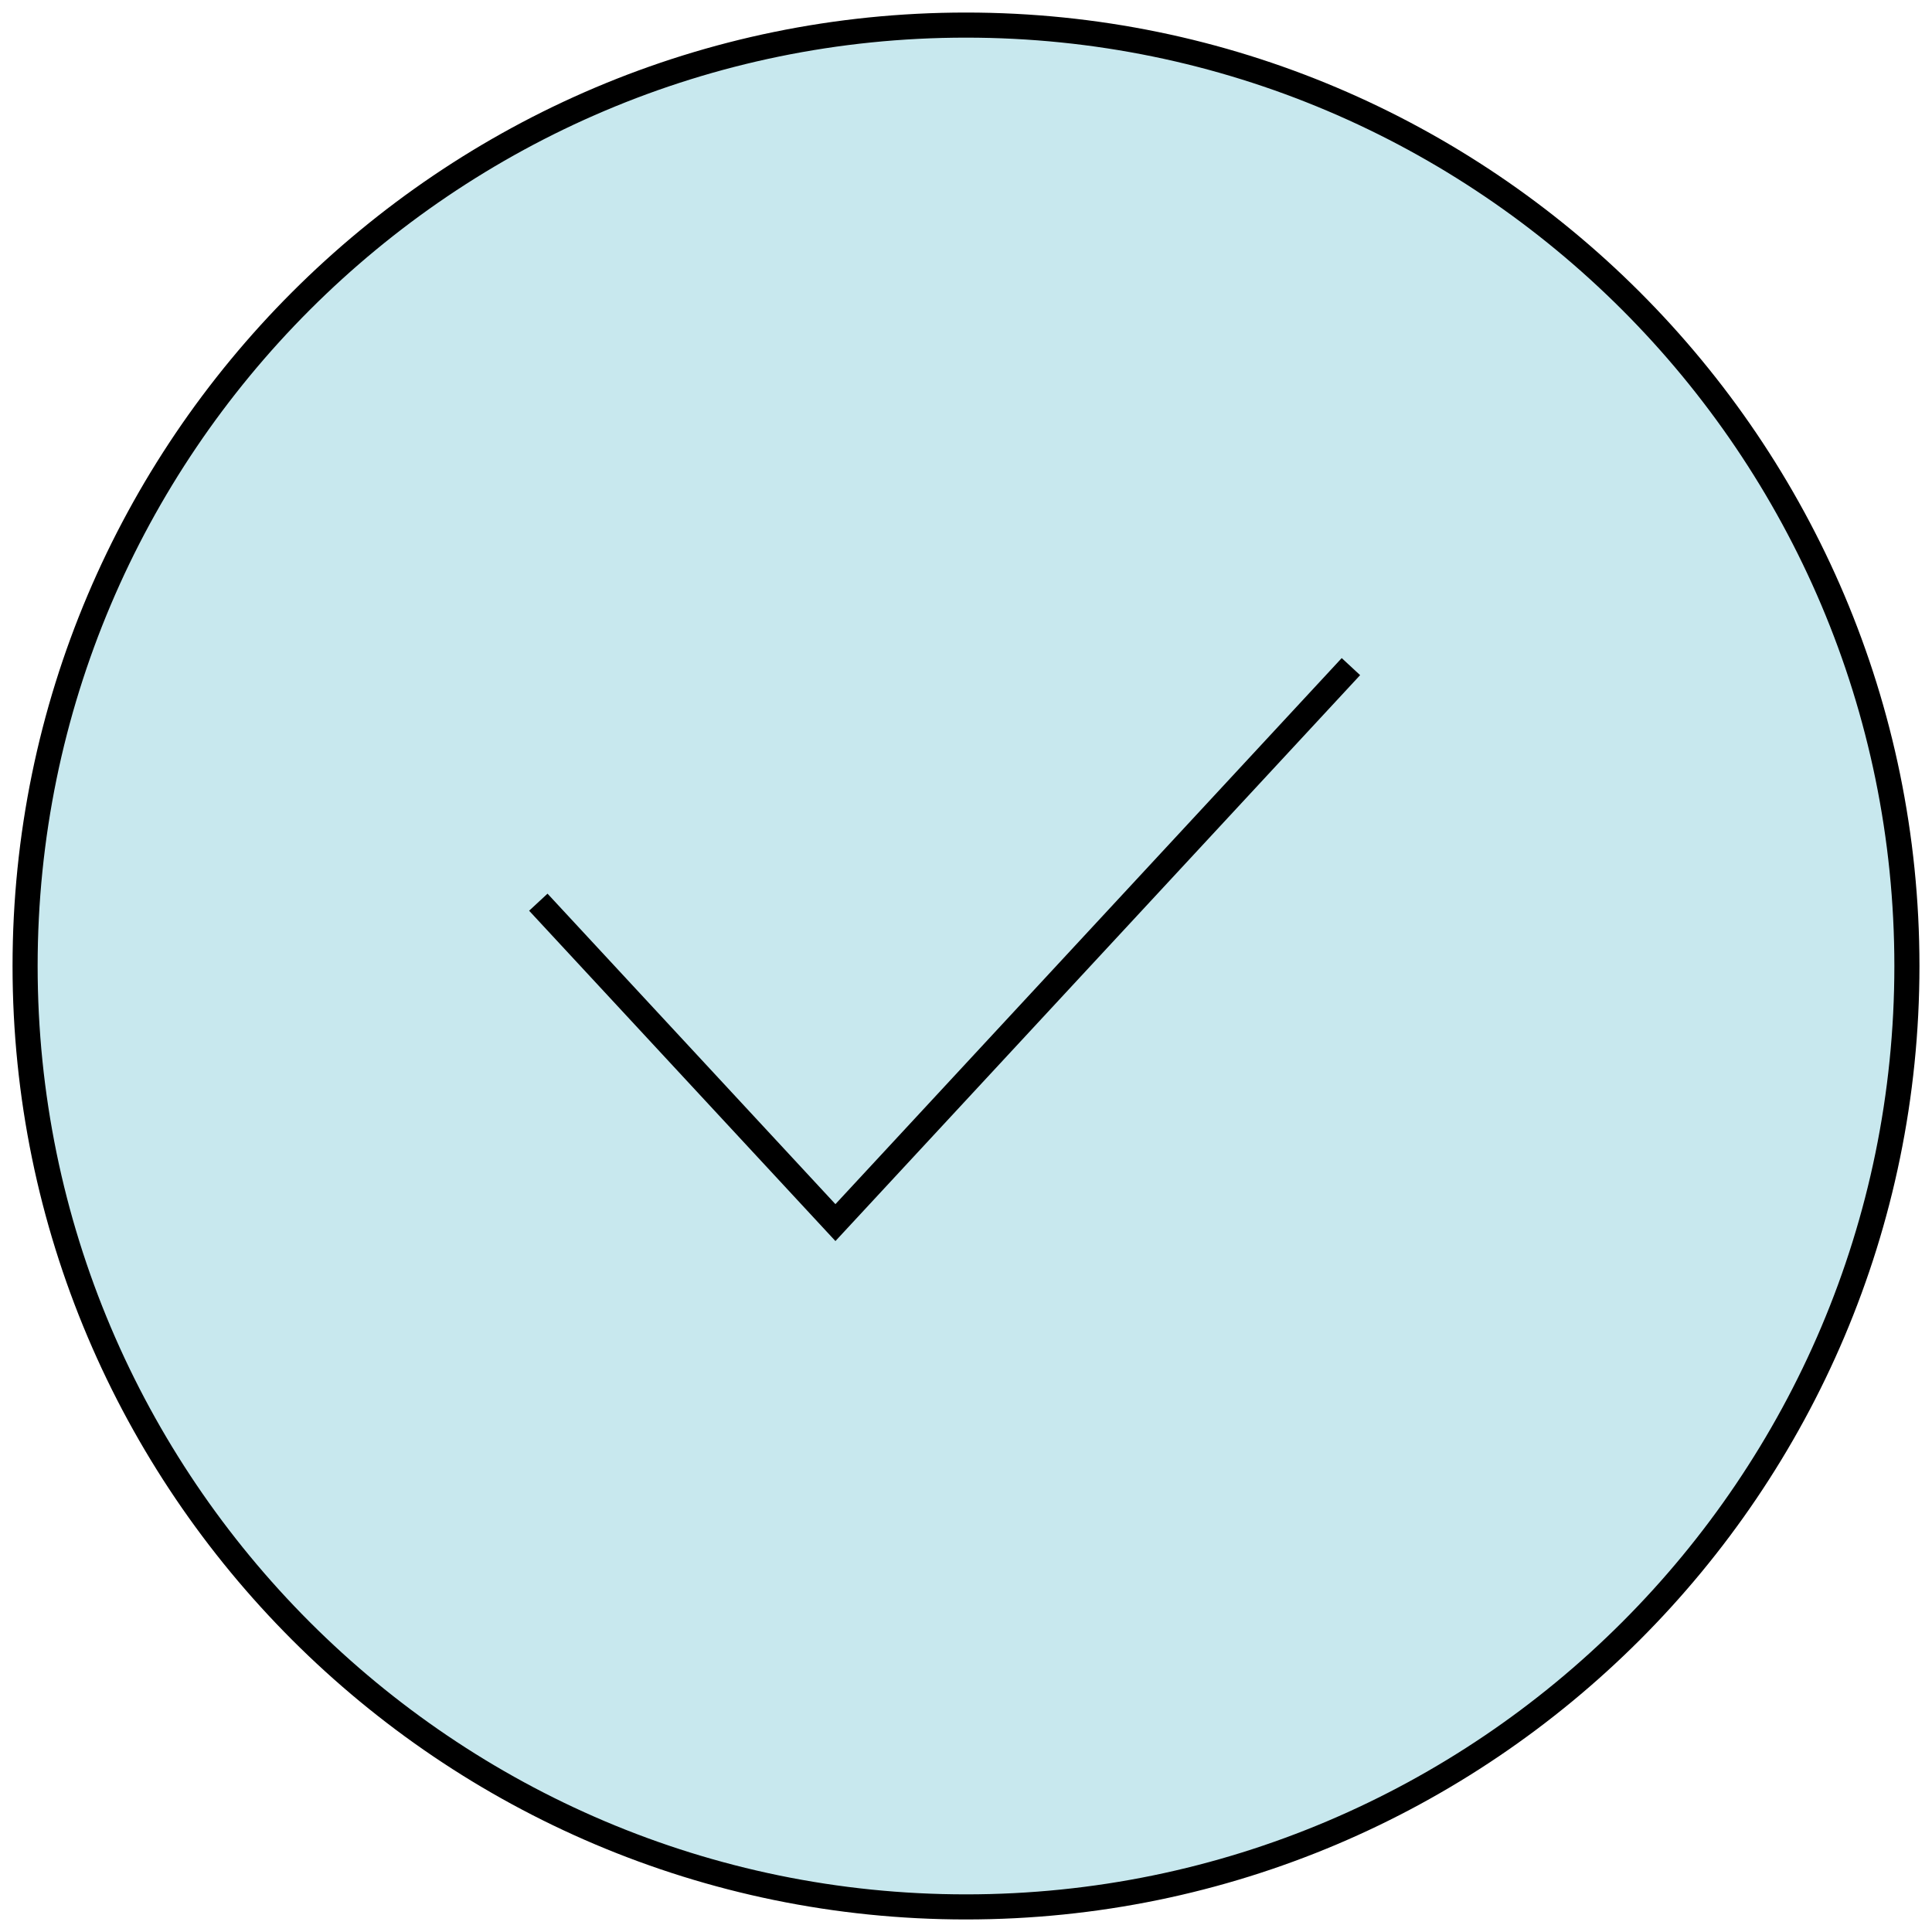 <svg xmlns="http://www.w3.org/2000/svg" width="77" height="77" viewBox="0 0 77 77" fill="none"><g id="Group 98"><path id="path3391" d="M38.5 76C17.822 76 1 59.178 1 38.5C1 17.822 17.822 1 38.5 1C59.178 1 76 17.822 76 38.5C76 59.178 59.178 76 38.5 76Z" fill="#C8E8EE" stroke="black" stroke-miterlimit="10"></path><path id="path3395" d="M21.455 35.957L33.296 48.727L53.841 26.568" stroke="black" stroke-miterlimit="10"></path></g></svg>